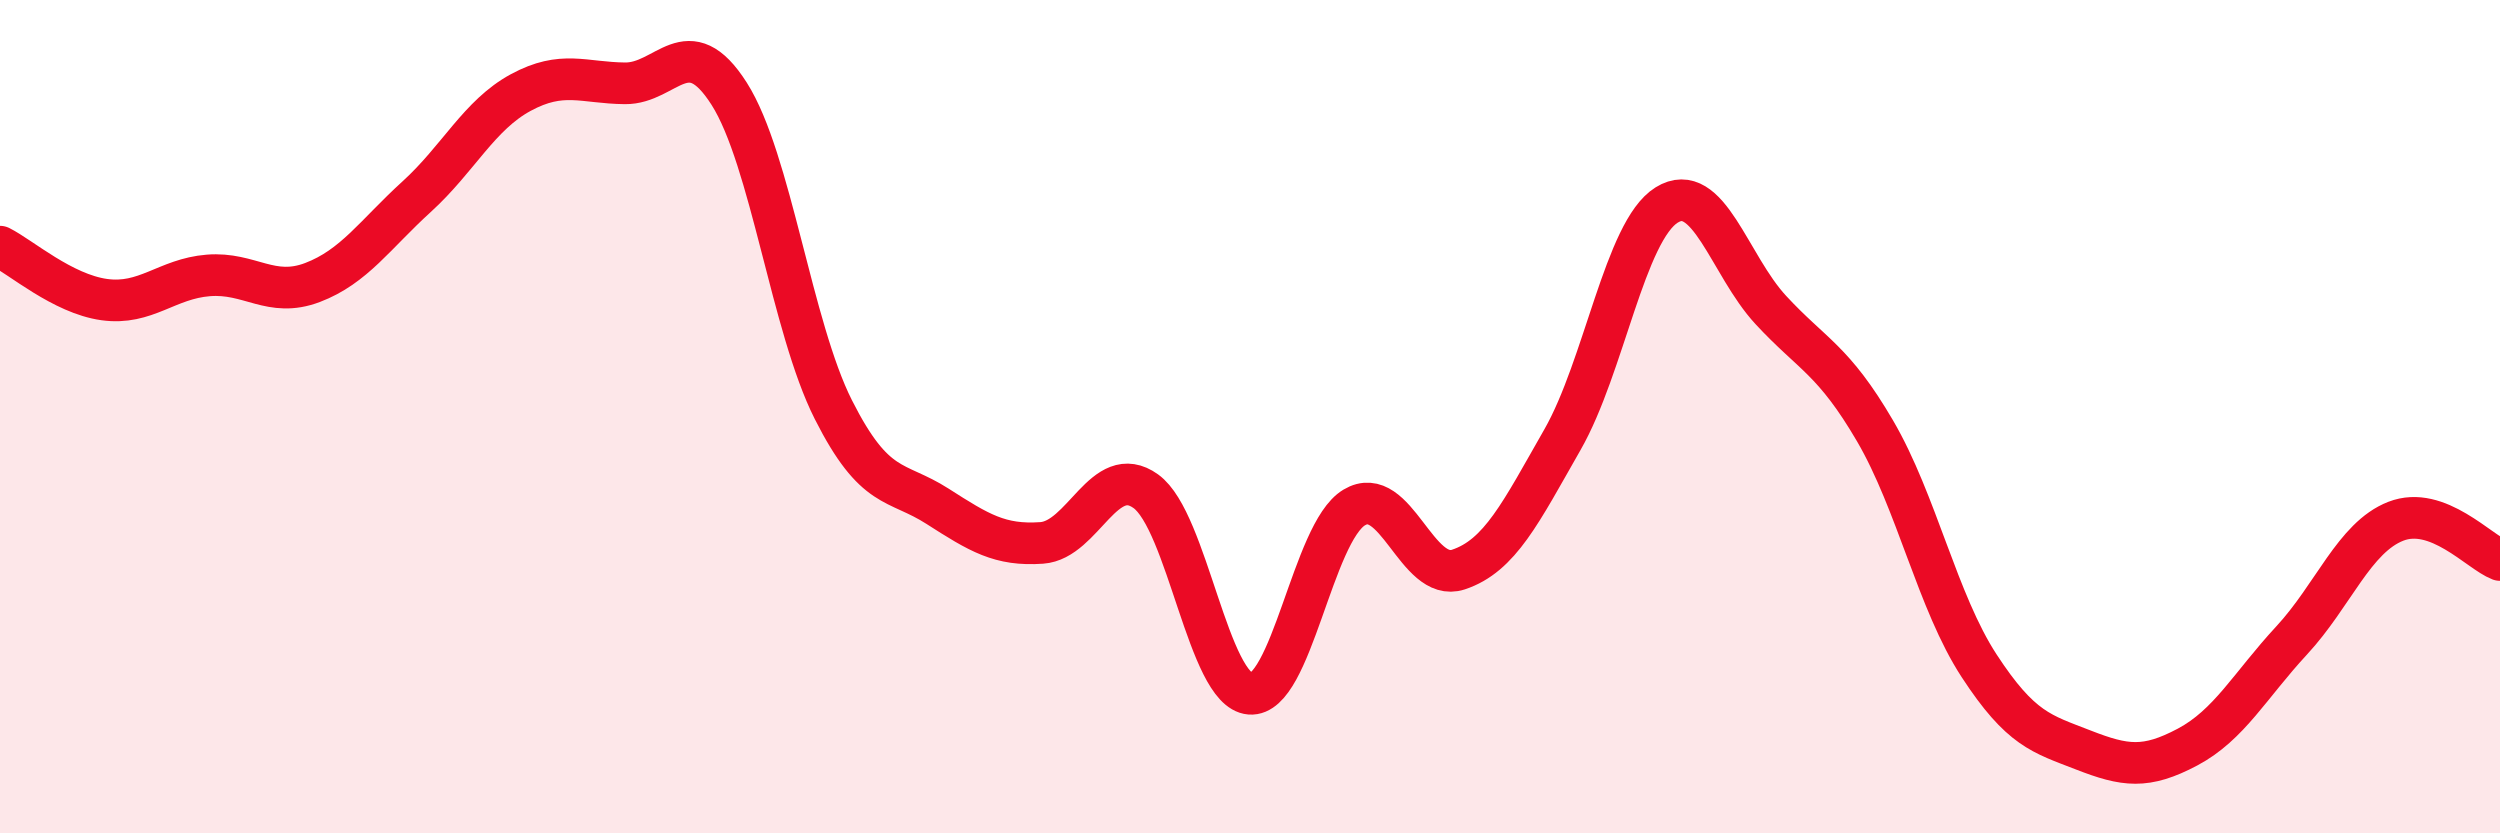 
    <svg width="60" height="20" viewBox="0 0 60 20" xmlns="http://www.w3.org/2000/svg">
      <path
        d="M 0,5.92 C 0.5,6.17 1.5,7.05 2.5,7.19 C 3.5,7.33 4,6.69 5,6.61 C 6,6.53 6.5,7.16 7.5,6.78 C 8.5,6.4 9,5.63 10,4.72 C 11,3.81 11.5,2.76 12.5,2.22 C 13.5,1.68 14,1.99 15,2 C 16,2.01 16.5,0.68 17.5,2.25 C 18.5,3.82 19,7.85 20,9.83 C 21,11.81 21.5,11.51 22.5,12.15 C 23.5,12.79 24,13.1 25,13.03 C 26,12.96 26.5,11.07 27.5,11.79 C 28.5,12.51 29,16.57 30,16.65 C 31,16.73 31.5,12.78 32.5,12.18 C 33.5,11.58 34,14 35,13.67 C 36,13.34 36.5,12.3 37.5,10.55 C 38.5,8.8 39,5.54 40,4.92 C 41,4.3 41.5,6.36 42.5,7.44 C 43.5,8.52 44,8.63 45,10.34 C 46,12.05 46.5,14.45 47.5,15.98 C 48.5,17.51 49,17.61 50,18 C 51,18.39 51.5,18.46 52.5,17.93 C 53.5,17.4 54,16.45 55,15.37 C 56,14.29 56.5,12.9 57.5,12.51 C 58.5,12.12 59.5,13.25 60,13.44L60 20L0 20Z"
        fill="#EB0A25"
        opacity="0.1"
        stroke-linecap="round"
        stroke-linejoin="round"
      />
      <path
        d="M 0,5.92 C 0.5,6.17 1.5,7.05 2.5,7.19 C 3.5,7.33 4,6.69 5,6.61 C 6,6.53 6.5,7.16 7.5,6.78 C 8.5,6.4 9,5.63 10,4.72 C 11,3.81 11.5,2.76 12.5,2.22 C 13.5,1.68 14,1.99 15,2 C 16,2.01 16.5,0.68 17.5,2.25 C 18.5,3.82 19,7.85 20,9.83 C 21,11.81 21.5,11.51 22.5,12.15 C 23.5,12.79 24,13.1 25,13.03 C 26,12.96 26.5,11.07 27.5,11.79 C 28.5,12.51 29,16.57 30,16.65 C 31,16.73 31.5,12.78 32.5,12.18 C 33.5,11.58 34,14 35,13.67 C 36,13.34 36.5,12.3 37.5,10.55 C 38.5,8.8 39,5.54 40,4.92 C 41,4.3 41.5,6.36 42.5,7.44 C 43.5,8.52 44,8.63 45,10.34 C 46,12.05 46.5,14.45 47.5,15.98 C 48.5,17.51 49,17.61 50,18 C 51,18.39 51.5,18.46 52.5,17.93 C 53.5,17.4 54,16.45 55,15.37 C 56,14.29 56.5,12.9 57.5,12.51 C 58.5,12.12 59.5,13.25 60,13.44"
        stroke="#EB0A25"
        stroke-width="1"
        fill="none"
        stroke-linecap="round"
        stroke-linejoin="round"
      />
    </svg>
  